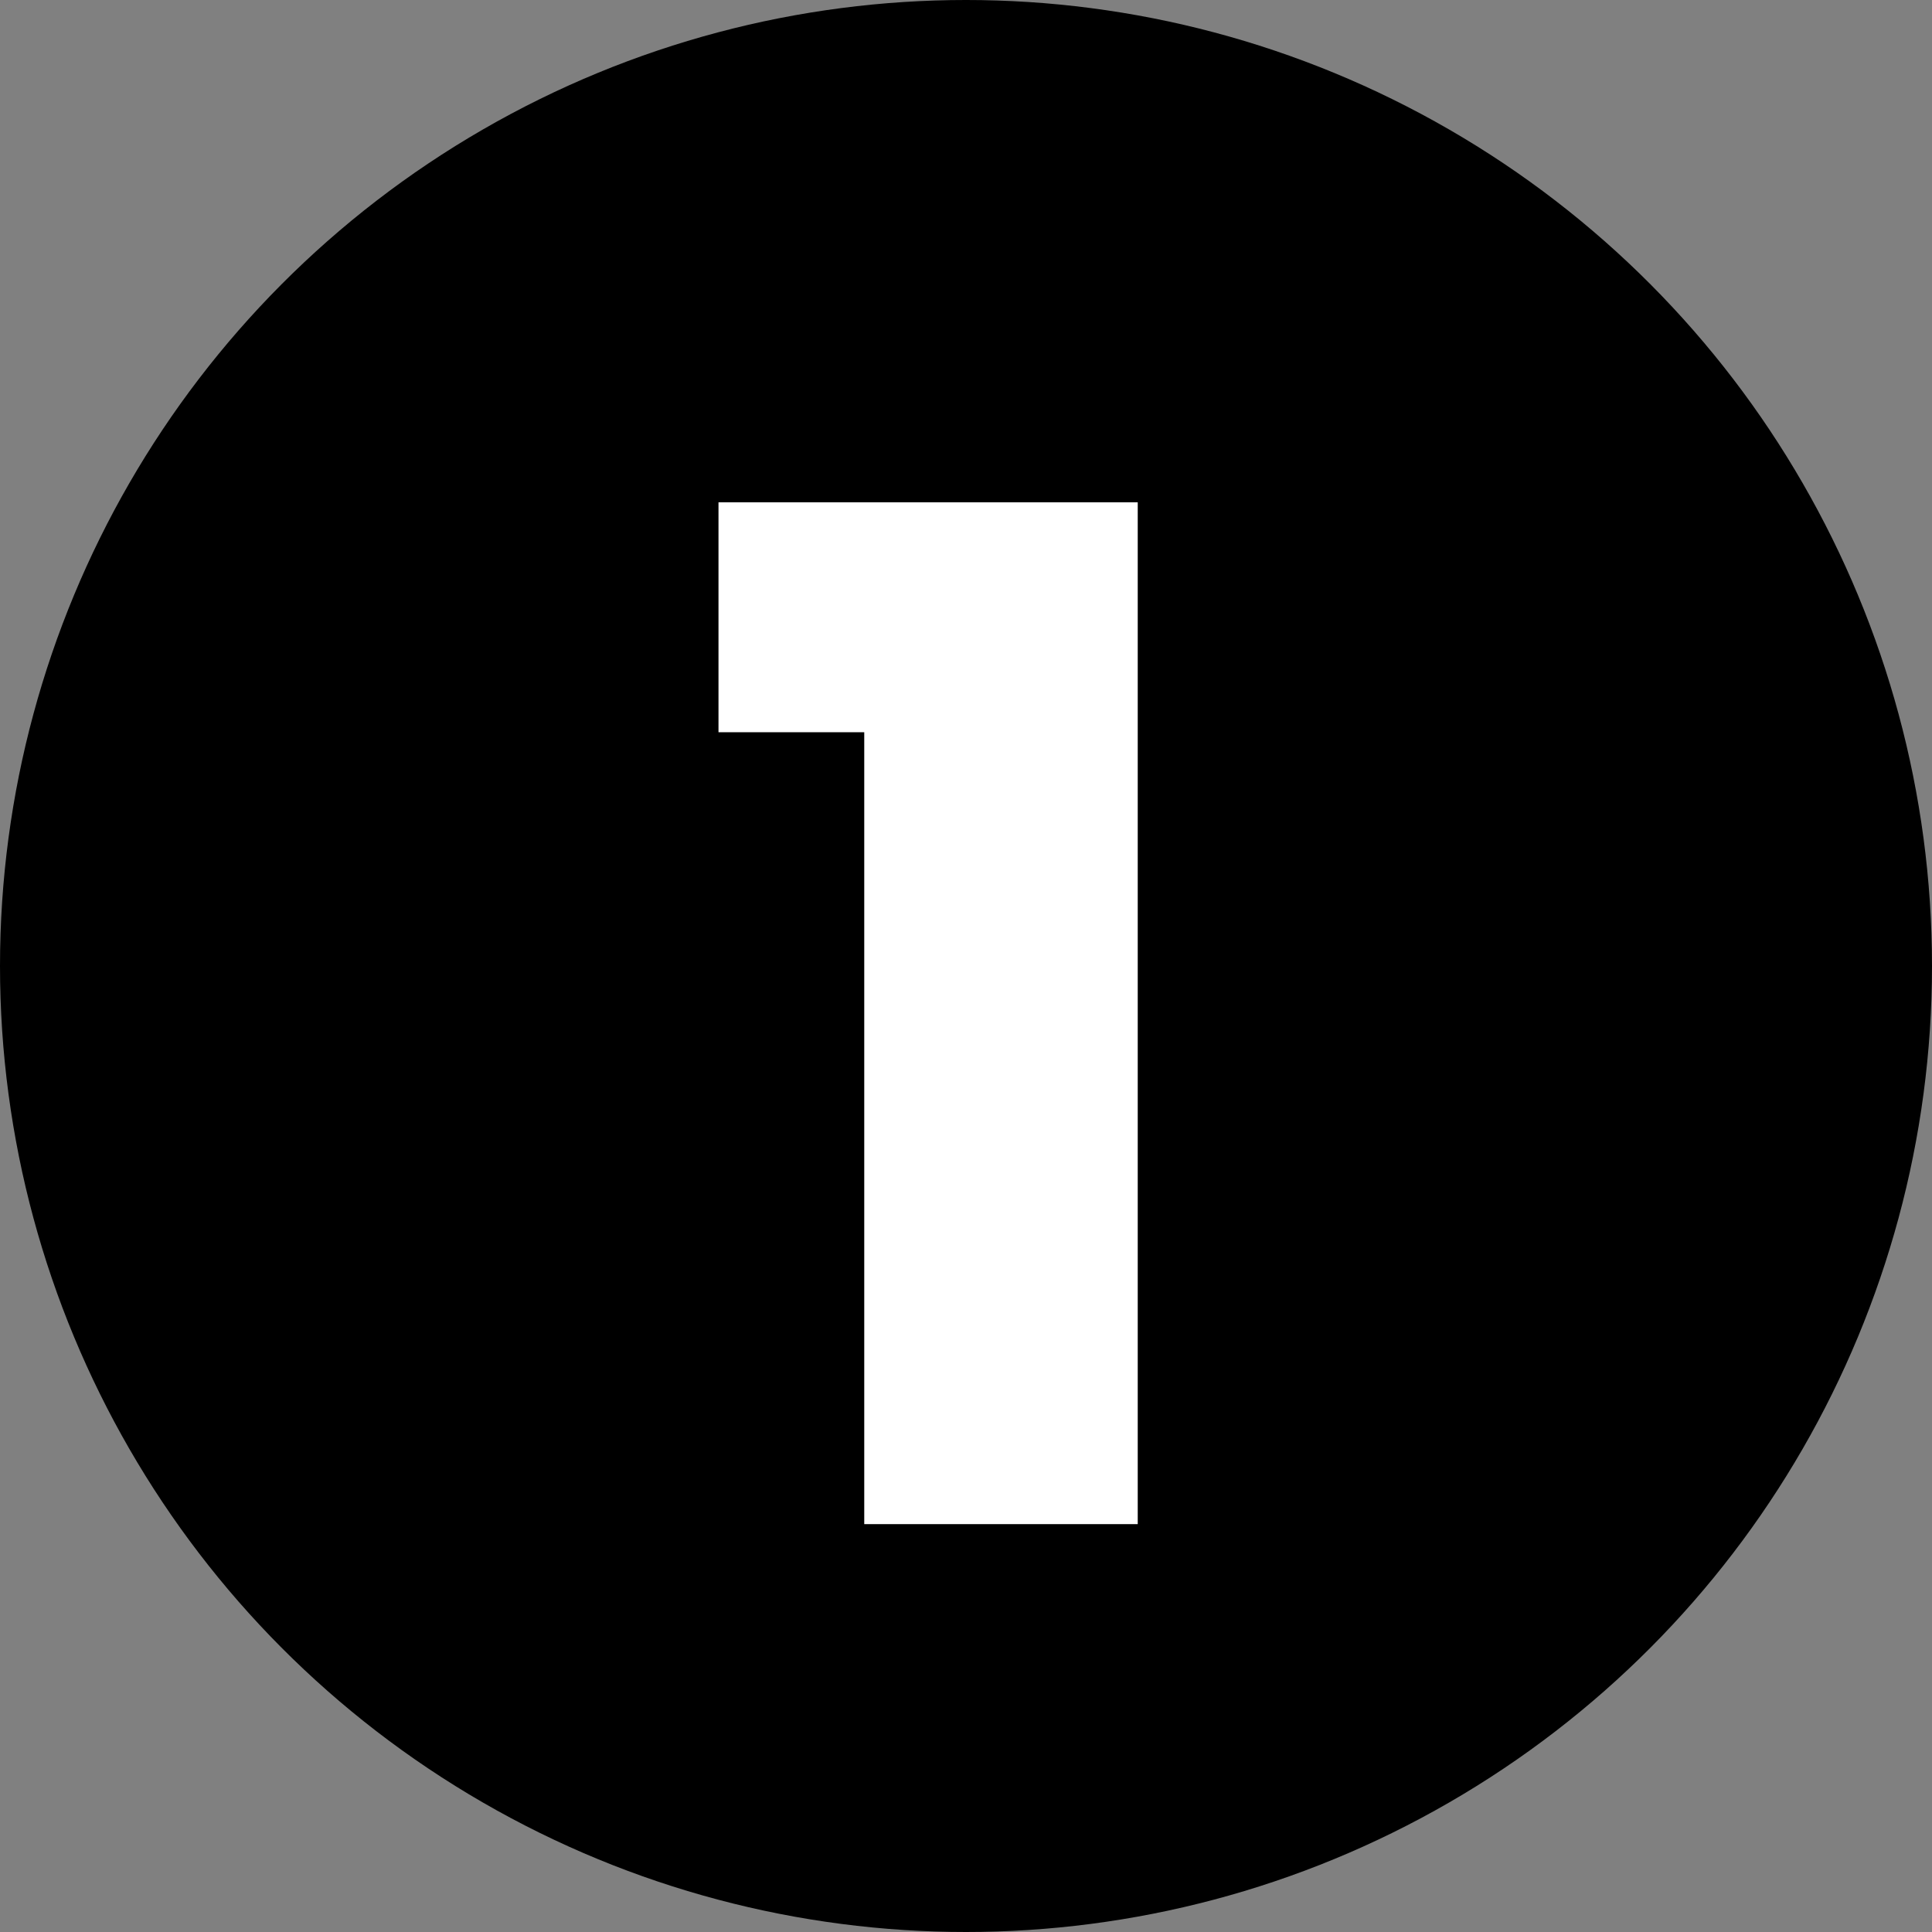 <?xml version="1.0" encoding="UTF-8"?>
<svg width="90px" height="90px" viewBox="0 0 90 90" version="1.1" xmlns="http://www.w3.org/2000/svg" xmlns:xlink="http://www.w3.org/1999/xlink">
    <rect x="0" y="0" width="90" height="90" fill="#808080" stroke="none"/>
    <!-- Generator: Sketch 44.1 (41455) - http://www.bohemiancoding.com/sketch -->
    <title>object-01</title>
    <desc>Created with Sketch.</desc>
    <defs></defs>
    <g id="Symbols" stroke="none" stroke-width="1" fill="none" fill-rule="evenodd">
        <g id="object-01">
            <g>
                <circle id="Oval" fill="#000000" cx="45" cy="45" r="45"></circle>
                <polygon id="1" fill="#FFFFFF" points="40.26 71 53 71 53 23.4 33.47 23.4 33.47 34.11 40.26 34.11"></polygon>
            </g>
        </g>
    </g>
</svg>
